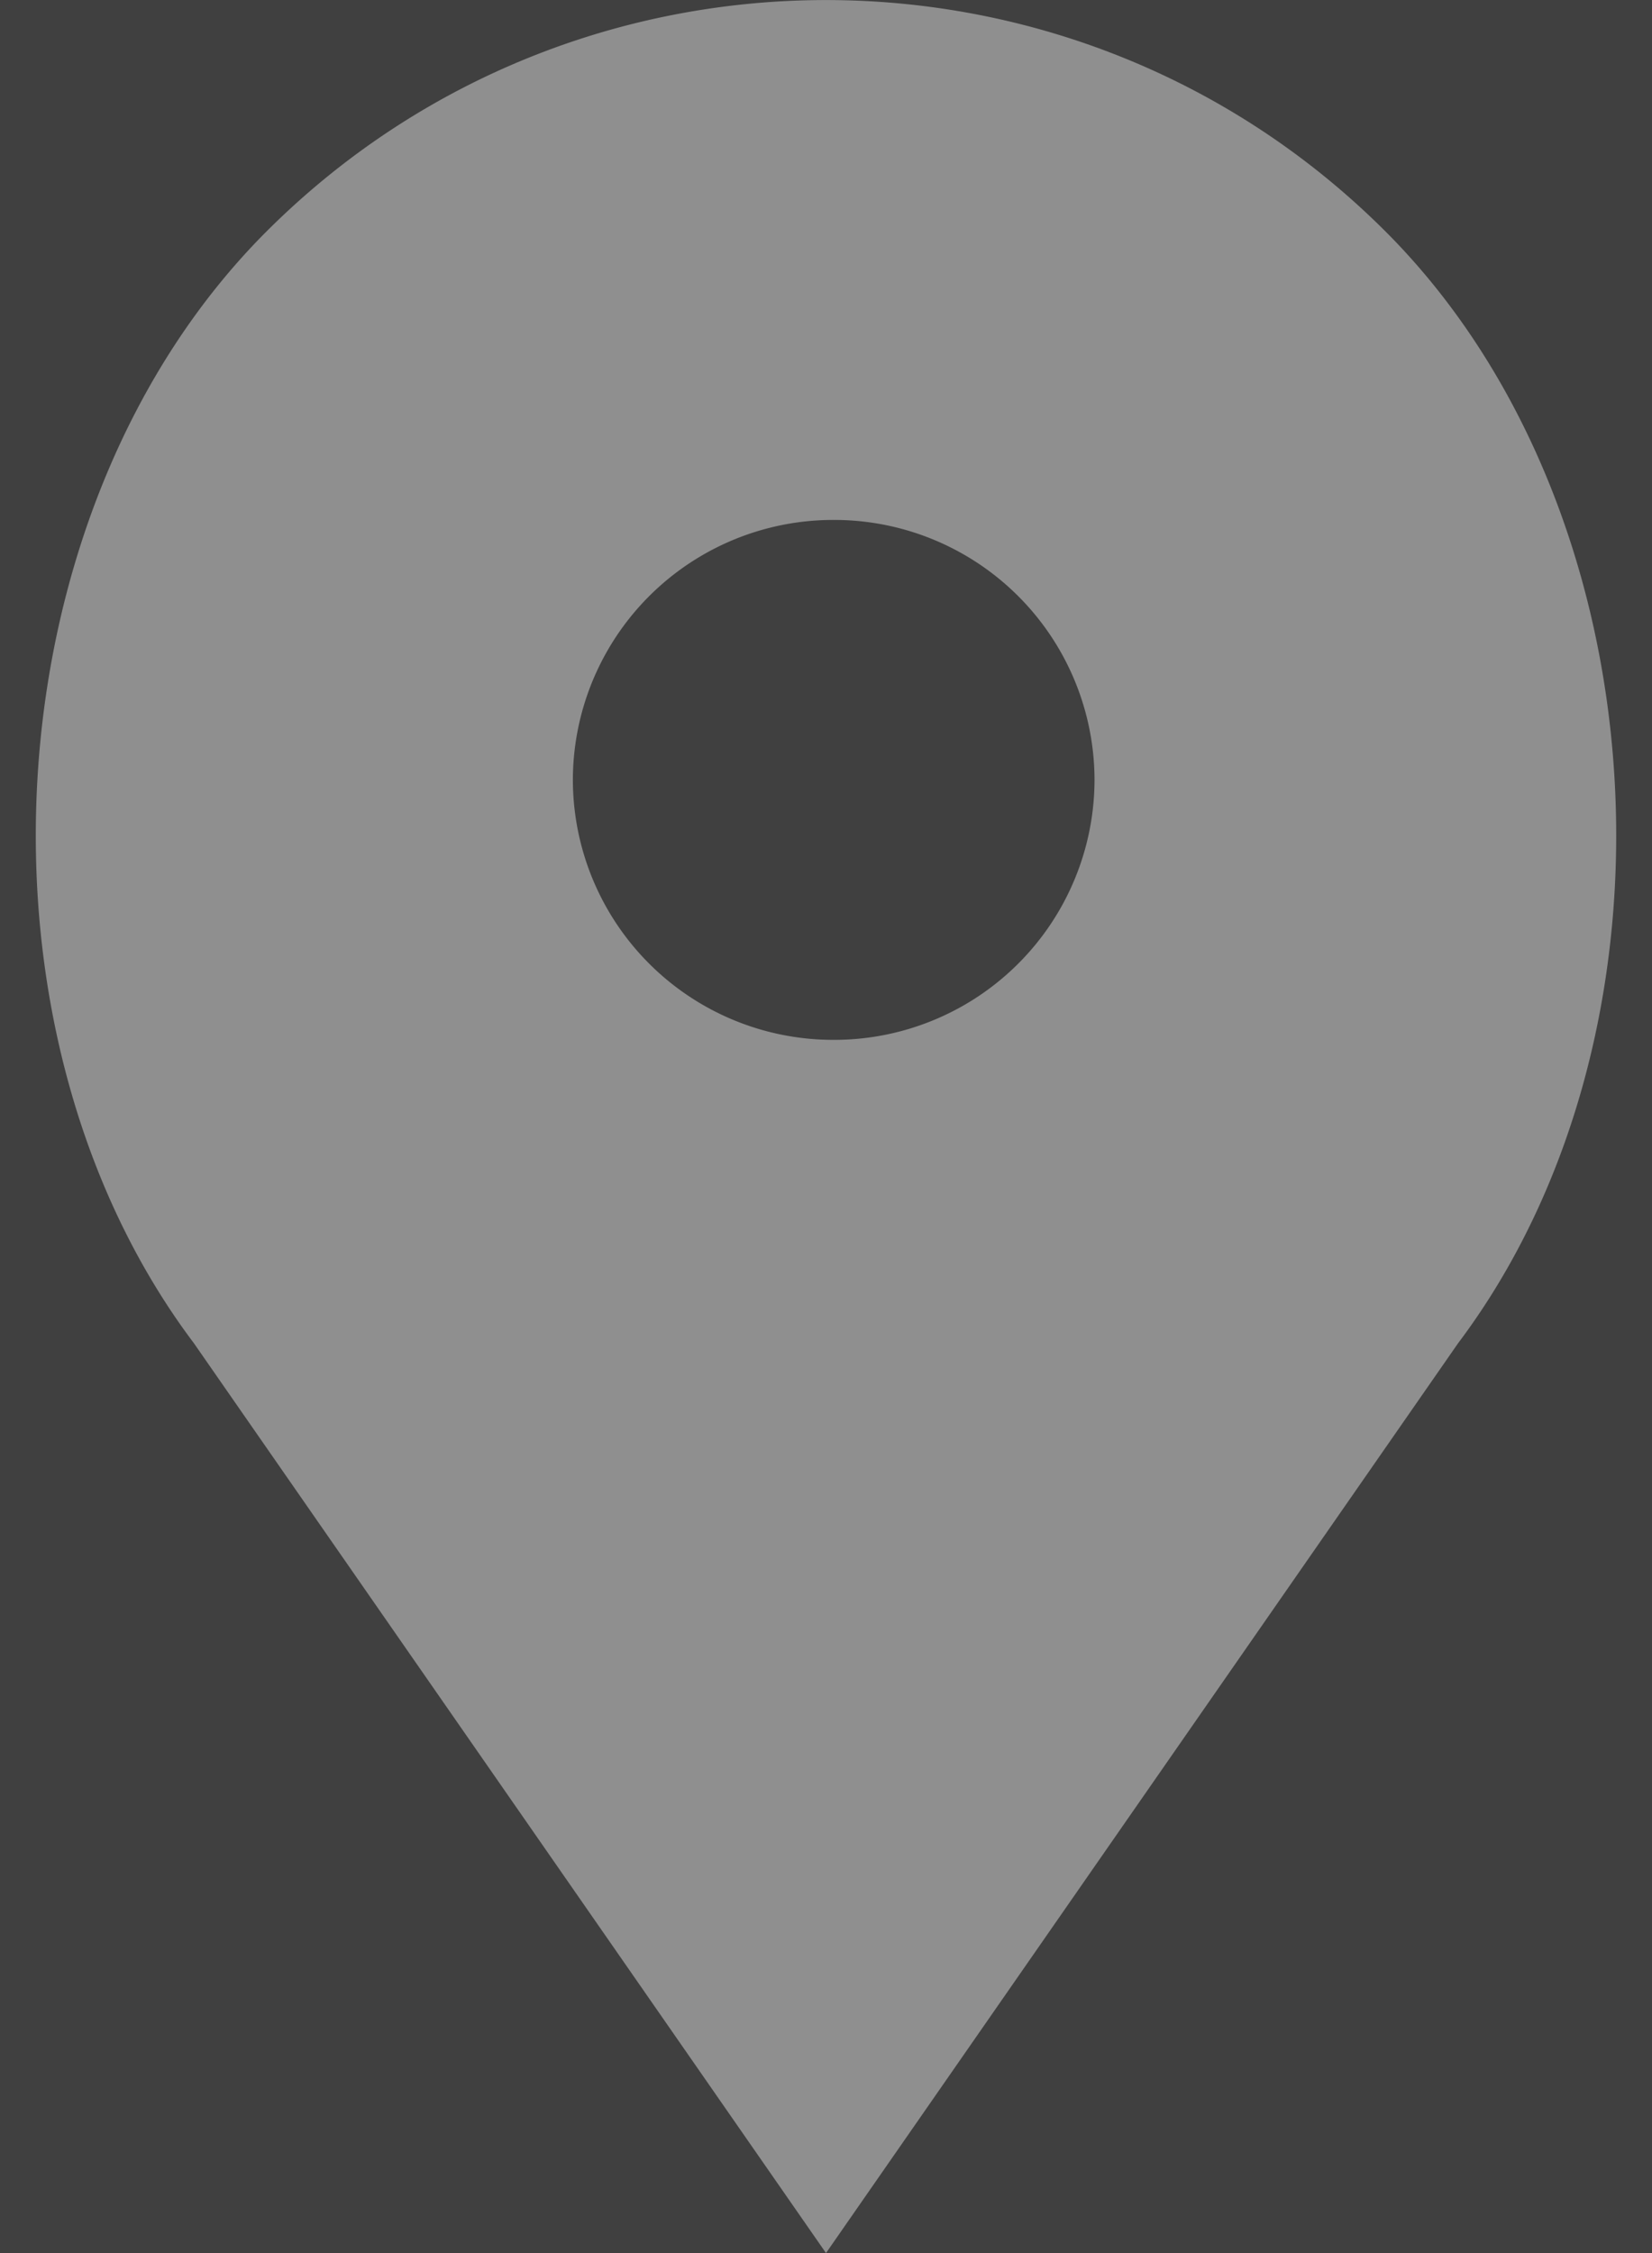 <svg xmlns="http://www.w3.org/2000/svg" xmlns:xlink="http://www.w3.org/1999/xlink" width="22" height="30" viewBox="0 0 22 30">
    <defs>
        <path id="a" d="M0 0h1920v355H0z"/>
    </defs>
    <g fill="none" fill-rule="evenodd">
        <use fill="#404040" transform="translate(-675 -70)" xlink:href="#a"/>
        <path fill="#8F8F8F" d="M18.441 3.072c-4.11-4.095-10.772-4.095-14.882 0-3.703 3.69-4.12 10.637-.977 14.813L11 30l8.418-12.115c3.143-4.176 2.726-11.123-.977-14.813zm-7.339 10.774a3.467 3.467 0 0 1-3.473-3.461 3.467 3.467 0 0 1 3.473-3.462 3.467 3.467 0 0 1 3.474 3.462 3.467 3.467 0 0 1-3.474 3.461z"/>
    </g>
</svg>
